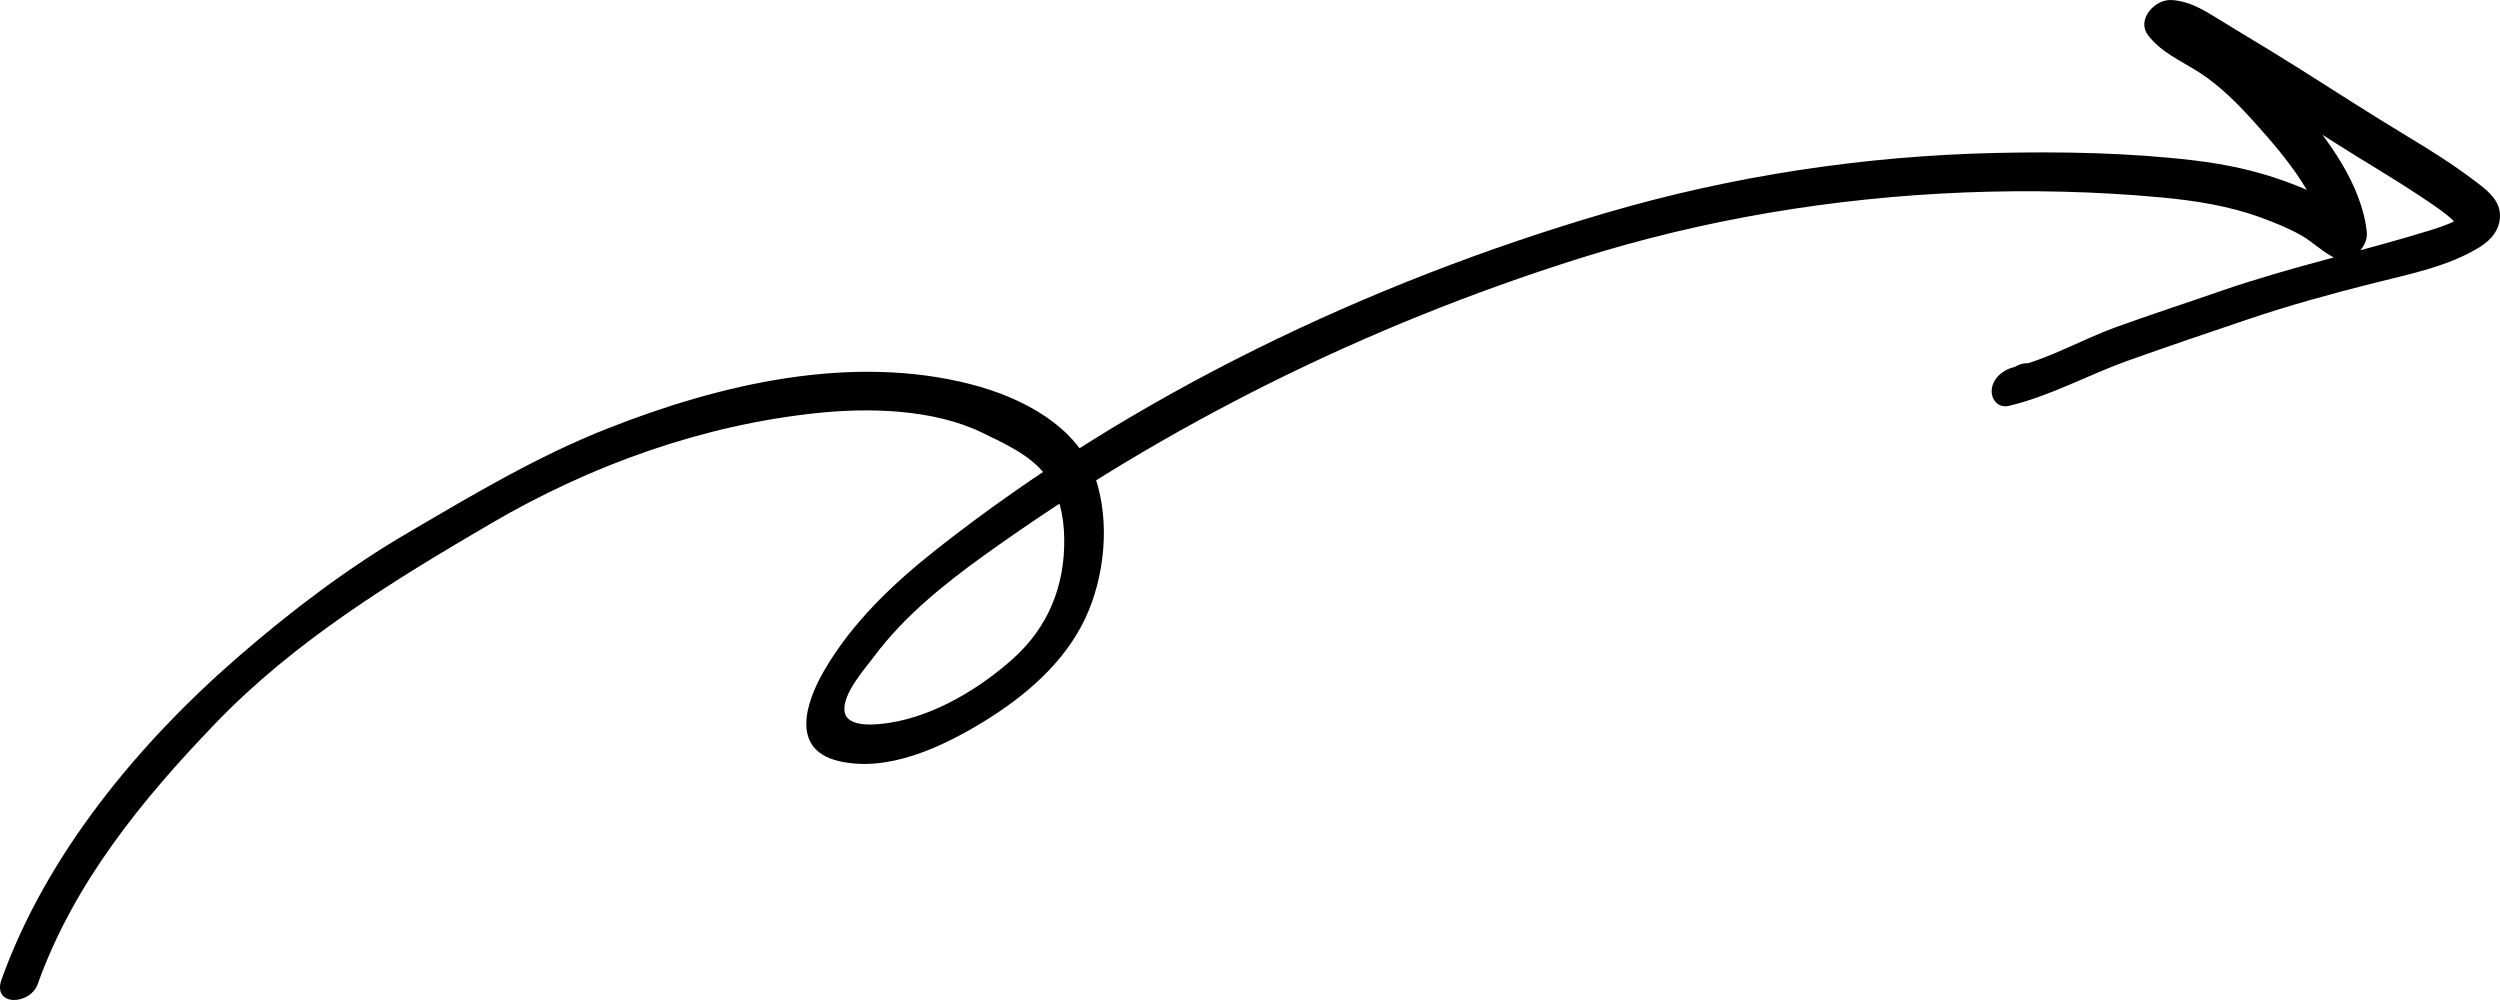<?xml version="1.0" encoding="UTF-8"?> <svg xmlns="http://www.w3.org/2000/svg" width="200" height="80" viewBox="0 0 200 80" fill="none"><path d="M3.028 78.694C5.914 70.64 11.36 63.977 17.229 57.874C23.592 51.257 31.451 46.453 39.319 41.855C47.267 37.211 56.197 33.999 65.386 33.042C69.614 32.602 74.707 32.733 78.597 34.624C80.302 35.454 82.445 36.416 83.601 37.959C84.758 39.503 85.114 41.298 85.139 43.104C85.192 46.851 83.865 50.157 81.071 52.669C78.394 55.075 74.796 57.25 71.198 57.818C70.237 57.97 67.728 58.297 67.561 56.892C67.393 55.487 69.216 53.475 69.949 52.492C72.358 49.263 75.579 46.694 78.832 44.356C93.278 33.985 109.34 26.034 126.317 20.684C136.311 17.533 146.682 15.819 157.153 15.397C162.416 15.188 167.737 15.309 172.983 15.802C175.66 16.054 178.329 16.476 180.863 17.402C181.98 17.81 183.102 18.257 184.13 18.849C185.073 19.392 185.838 20.191 186.821 20.655C188.02 21.223 189.472 19.765 189.348 18.587C188.942 14.737 186.201 11.093 183.756 8.262C182.34 6.623 180.859 5.023 179.112 3.724C177.553 2.564 175.563 1.872 174.364 0.3C173.741 1.237 173.118 2.174 172.496 3.114C173.731 3.178 174.699 3.923 175.713 4.551C176.82 5.239 177.948 5.892 179.062 6.57C181.635 8.134 184.176 9.745 186.714 11.367C189.027 12.846 191.412 14.223 193.697 15.748C194.256 16.121 194.822 16.494 195.362 16.894C195.658 17.118 195.946 17.352 196.224 17.597C196.509 18.108 196.779 18.097 197.035 17.569C197.576 17.107 197.58 17.04 197.042 17.37C196.686 17.558 196.32 17.732 195.946 17.884C195.434 18.097 194.91 18.271 194.384 18.434C188.803 20.155 183.119 21.383 177.592 23.306C174.813 24.271 172.012 25.179 169.246 26.183C166.563 27.155 163.893 28.724 161.121 29.369C160.277 29.564 159.441 30.228 159.341 31.143C159.256 31.91 159.829 32.666 160.676 32.474C161.309 32.332 161.783 32.144 162.345 31.825C164.118 30.813 163.21 28.195 161.196 29.345L161.121 29.373L160.676 32.477C163.972 31.711 167.057 29.987 170.246 28.848C173.446 27.705 176.67 26.616 179.888 25.527C183.105 24.438 186.554 23.49 189.935 22.639C192.775 21.922 195.889 21.315 198.409 19.747C199.306 19.186 200.007 18.342 200 17.242C199.993 15.919 198.847 15.128 197.879 14.393C195.469 12.566 192.807 11.065 190.241 9.468C187.344 7.666 184.49 5.8 181.578 4.019C180.133 3.135 178.674 2.276 177.236 1.382C176.129 0.694 175.044 0.073 173.713 0.002C172.382 -0.069 170.894 1.57 171.844 2.816C172.901 4.2 174.471 4.856 175.905 5.771C177.631 6.875 179.09 8.368 180.45 9.887C182.852 12.569 185.821 16.064 186.216 19.814L188.743 17.746C187.782 17.292 186.984 16.472 186.052 15.94C185.016 15.351 183.902 14.9 182.785 14.492C180.429 13.637 177.98 13.123 175.492 12.828C170.264 12.211 164.915 12.119 159.655 12.236C149.102 12.474 138.613 14.06 128.484 17.029C109.465 22.603 90.531 31.637 74.939 43.934C71.451 46.687 68.137 49.82 65.902 53.702C64.475 56.178 63.222 59.936 67.052 60.873C71.009 61.838 75.408 59.741 78.69 57.733C82.003 55.703 85.149 53.028 86.826 49.458C88.381 46.145 88.815 41.763 87.641 38.268C86.246 34.106 81.751 31.803 77.743 30.76C68.119 28.259 57.613 30.721 48.569 34.294C42.96 36.512 37.857 39.563 32.668 42.6C27.824 45.431 23.304 48.859 19.072 52.531C11.103 59.439 3.715 68.341 0.127 78.35C-0.656 80.532 2.405 80.444 3.028 78.709V78.694Z" fill="black"></path></svg> 